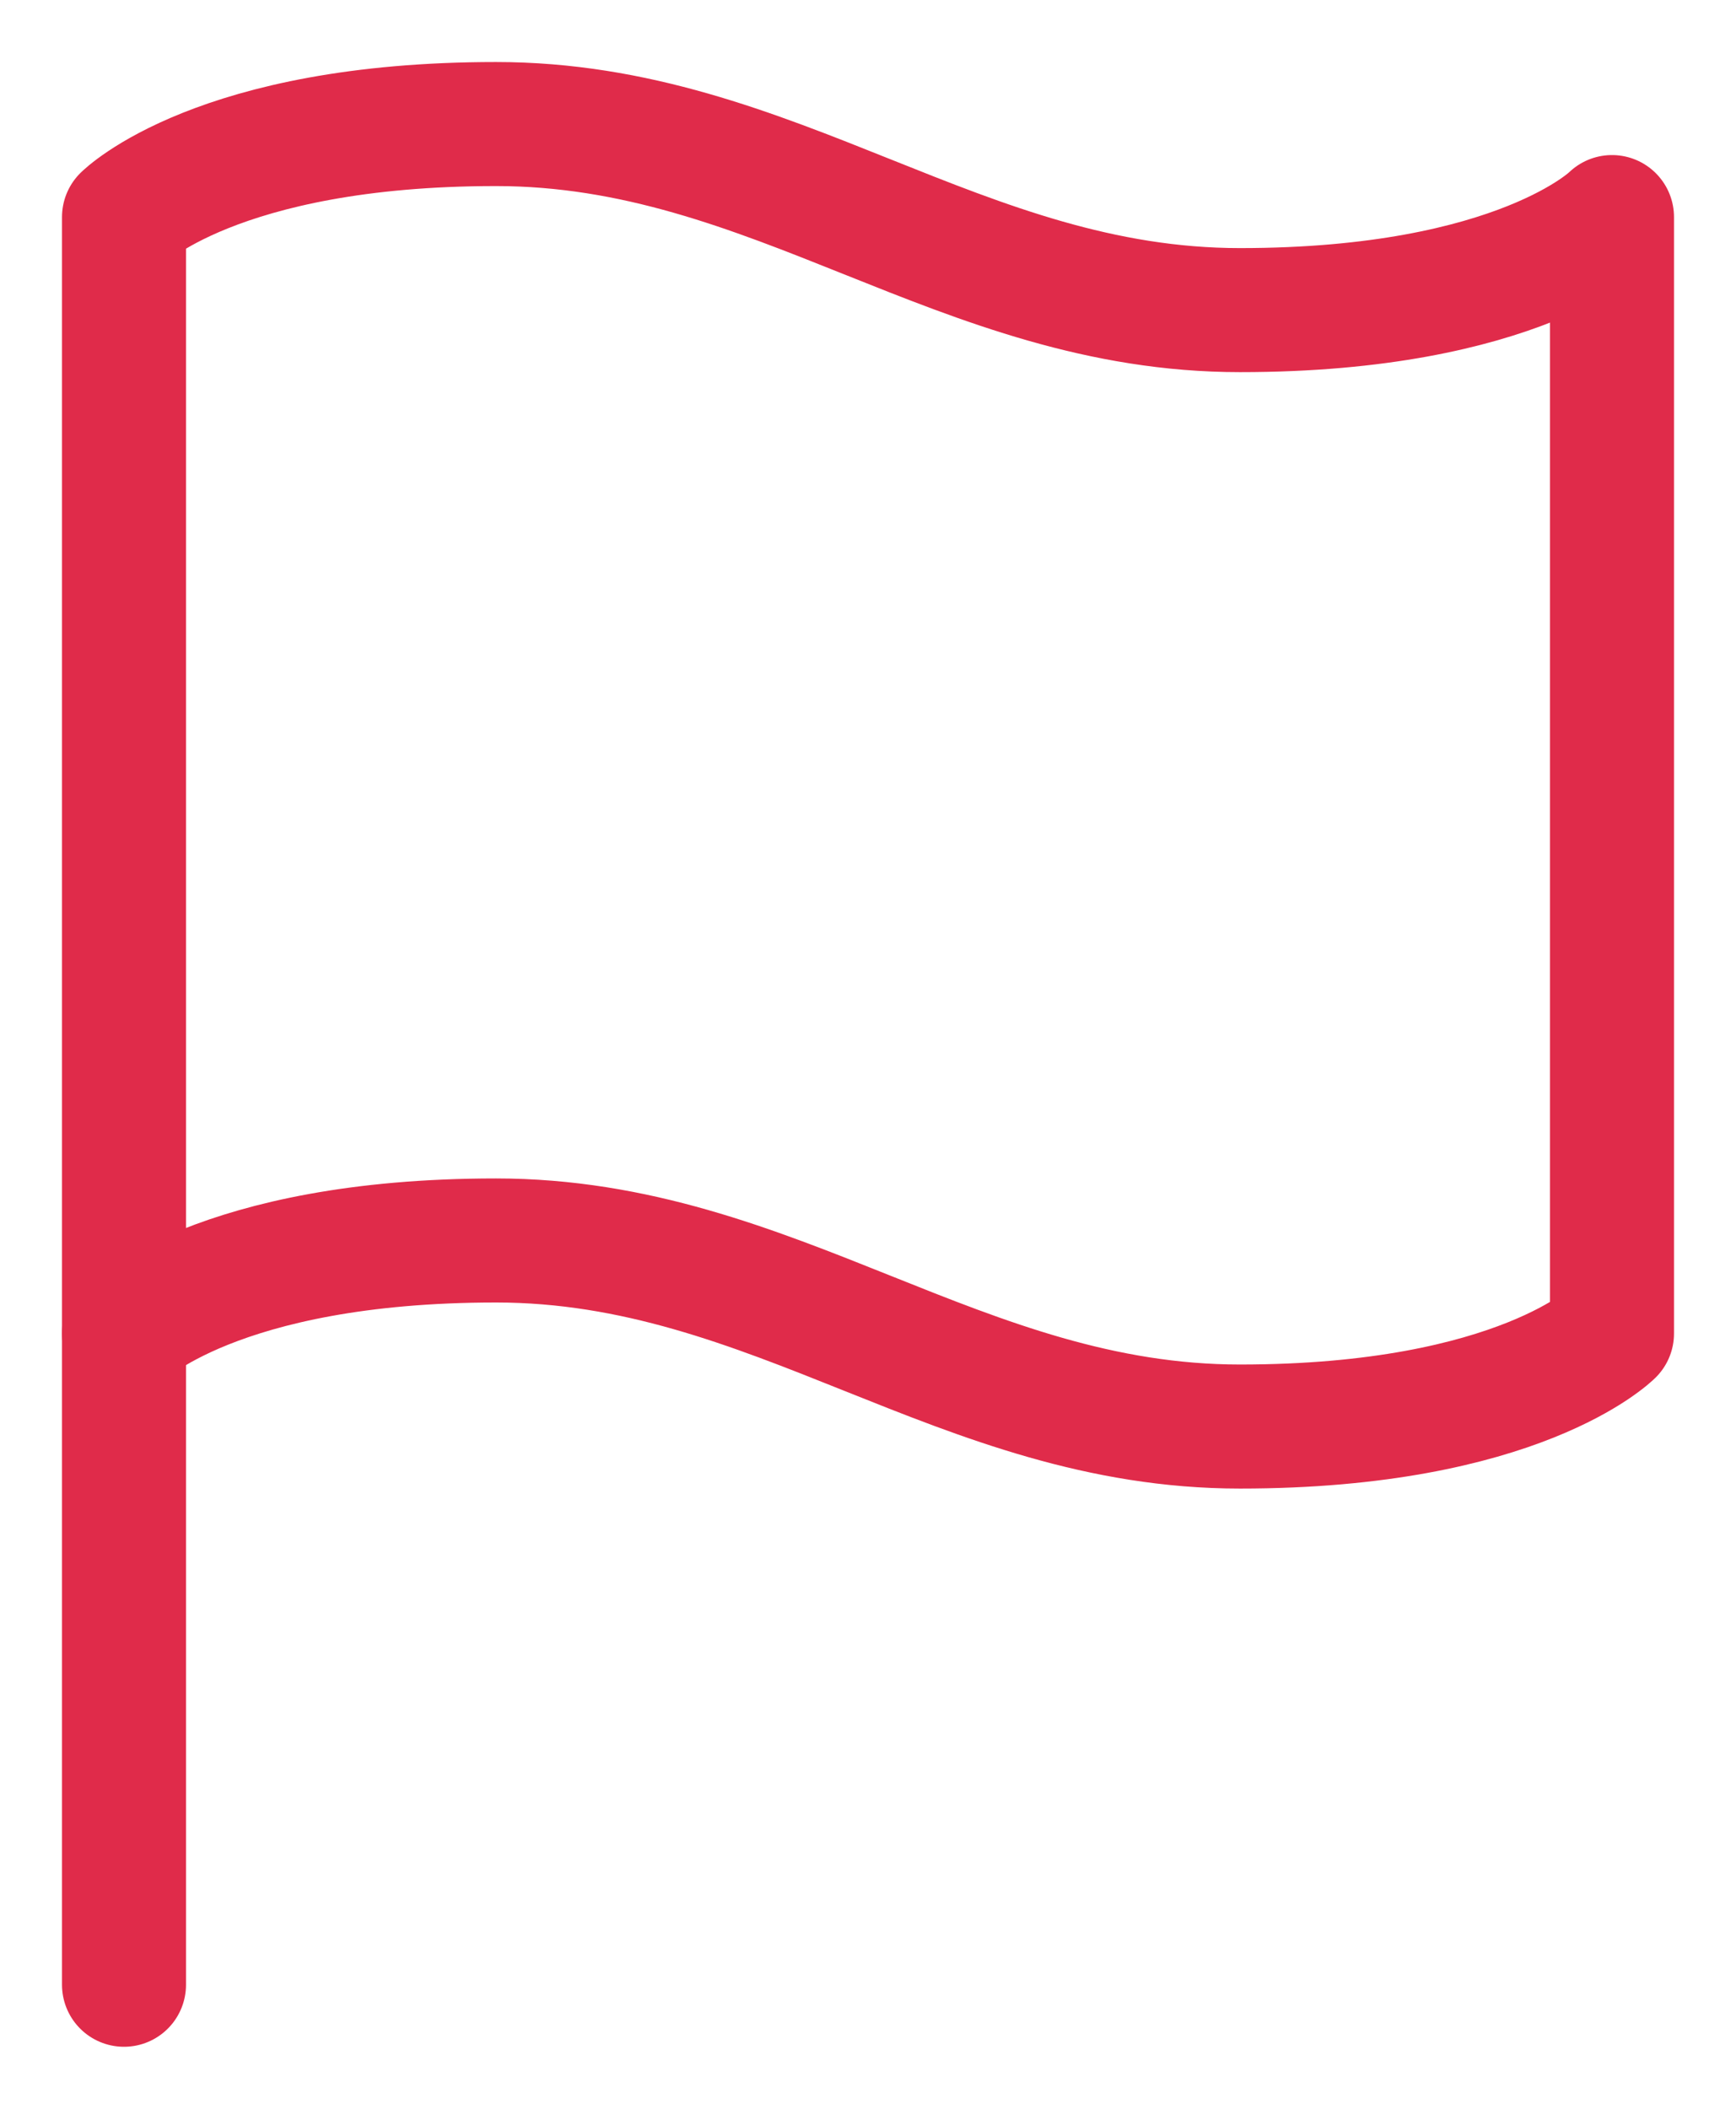 <svg width="14" height="17" viewBox="0 0 14 17" fill="none" xmlns="http://www.w3.org/2000/svg">
<path d="M1 10.75C1 10.75 1.75 10 4 10C6.25 10 7.75 11.5 10 11.5C12.25 11.5 13 10.75 13 10.75V1.75C13 1.75 12.25 2.5 10 2.5C7.75 2.5 6.25 1 4 1C1.75 1 1 1.75 1 1.75V10.75Z" stroke="#E02B4A" stroke-linecap="round" stroke-linejoin="round"/>
<path d="M1 16V10.75" stroke="#E02B4A" stroke-linecap="round" stroke-linejoin="round"/>
</svg>
